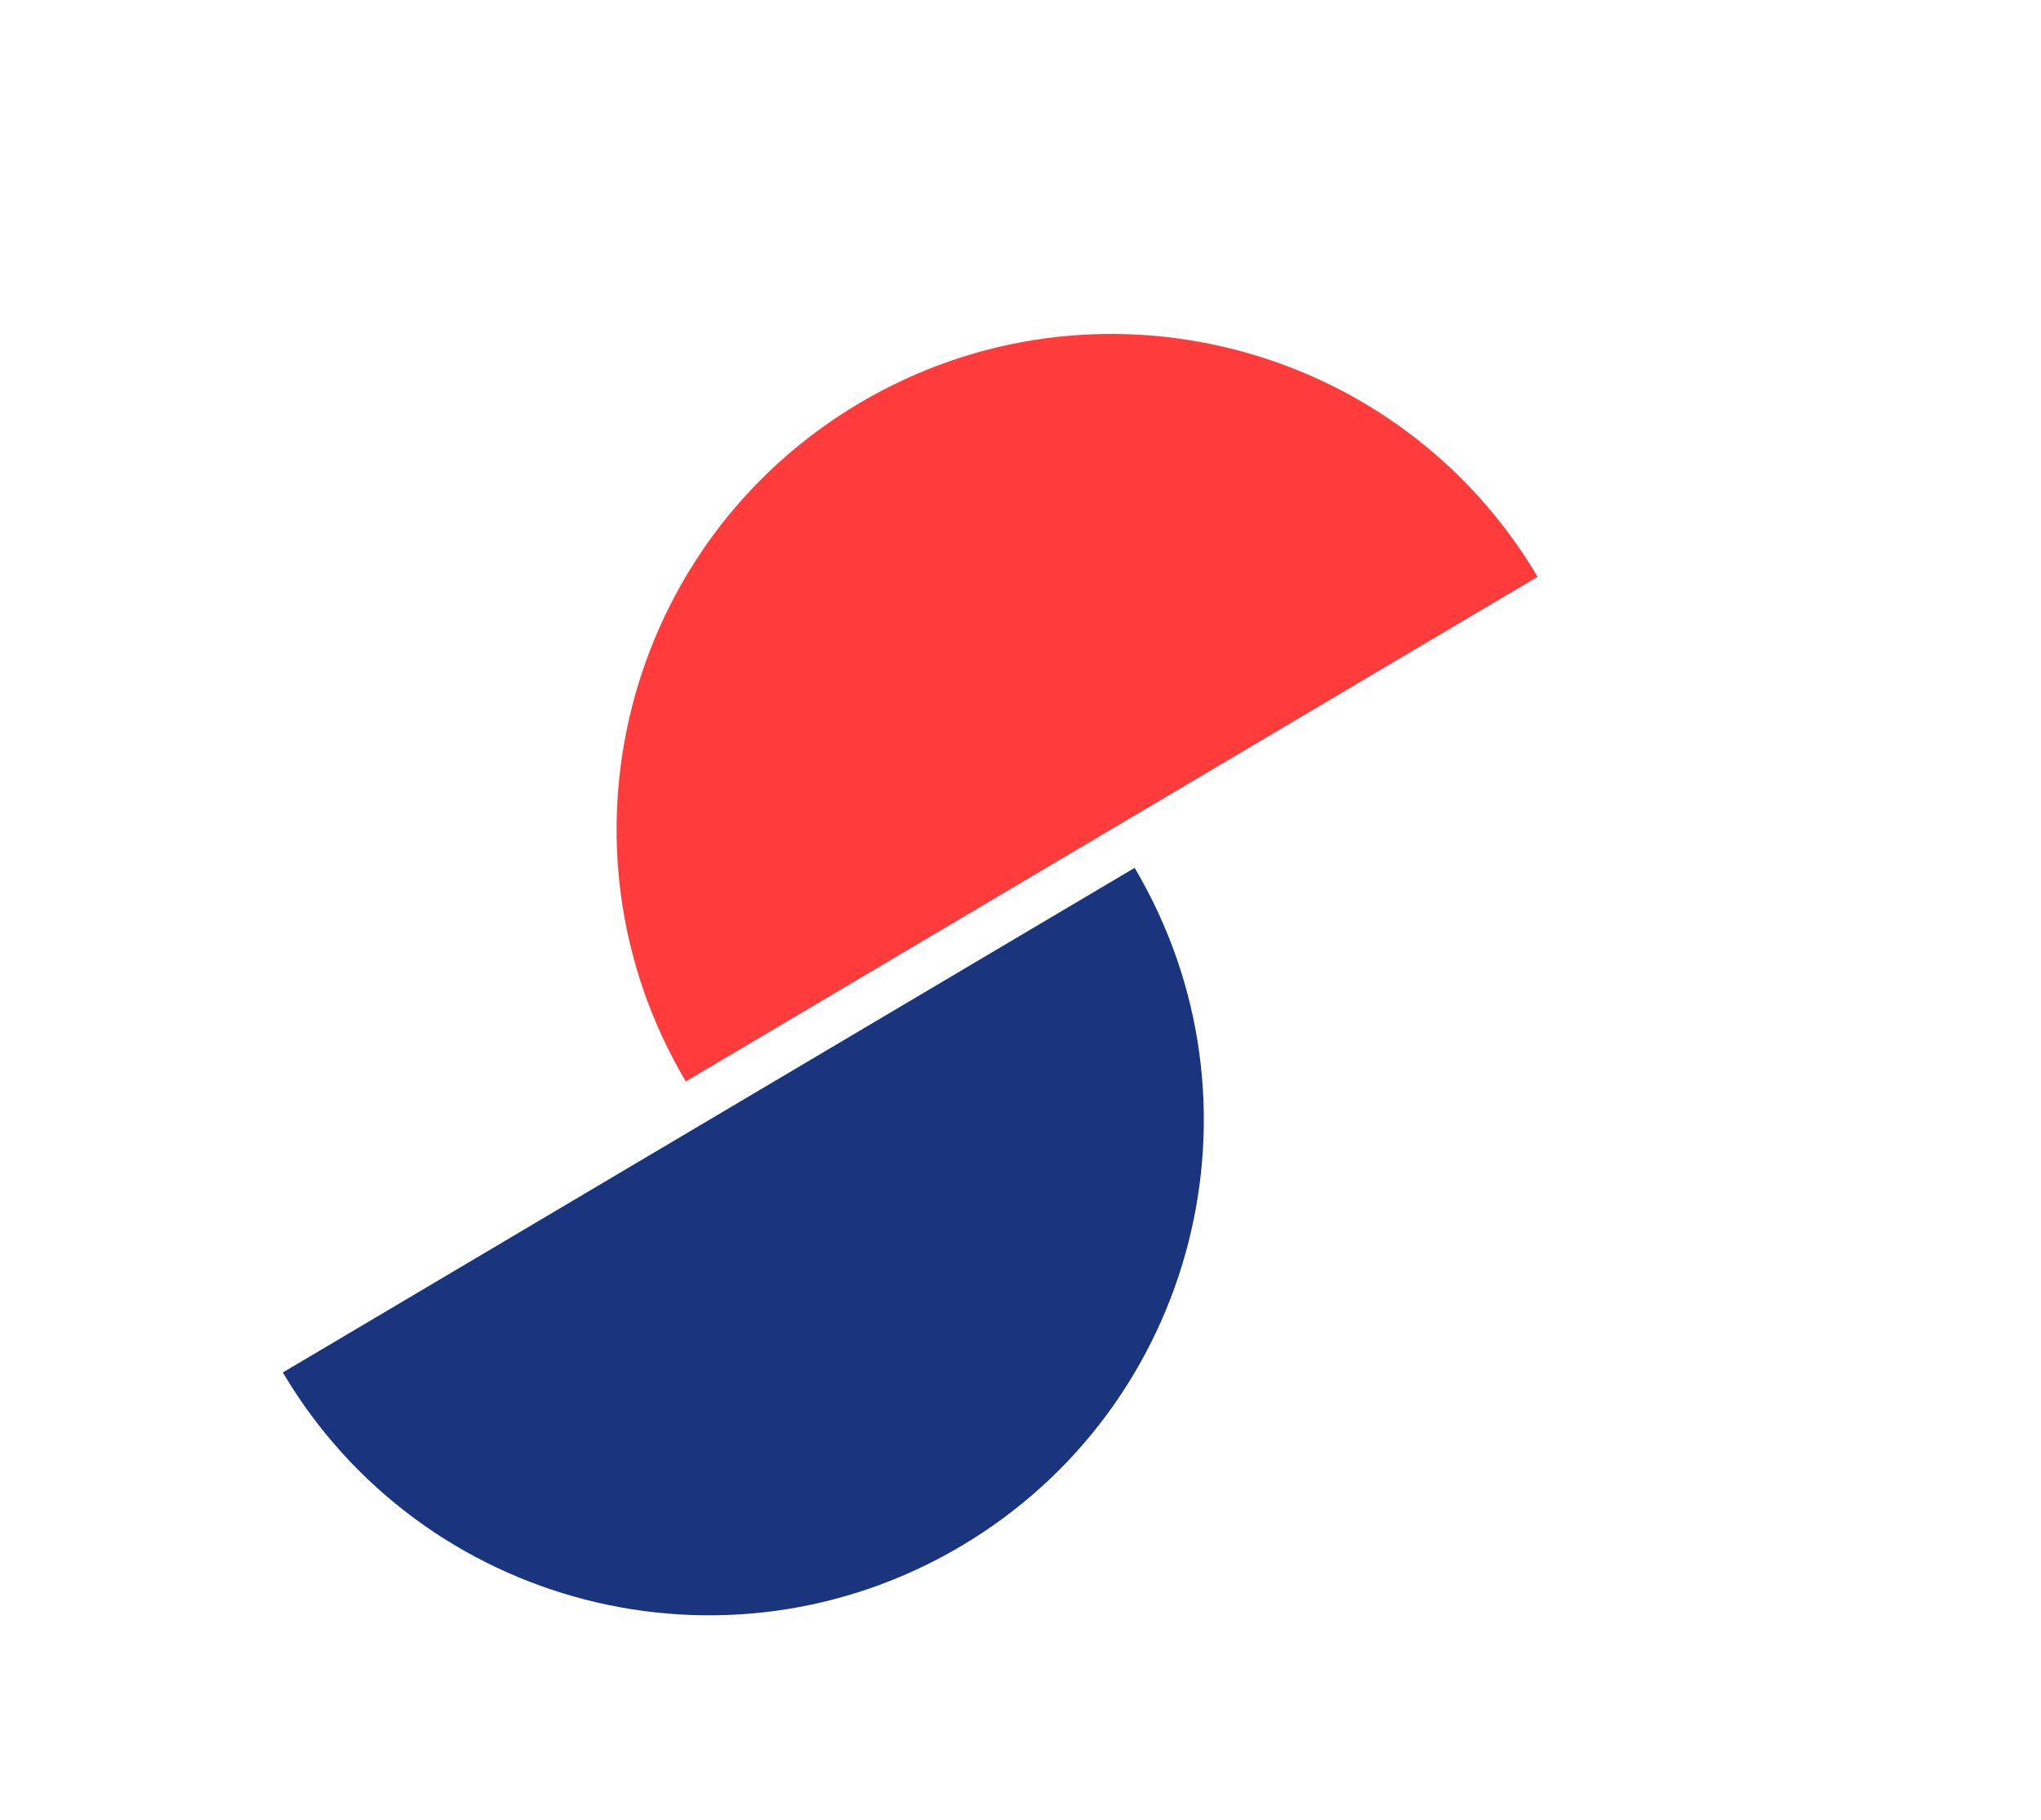 <svg xmlns="http://www.w3.org/2000/svg" viewBox="50 90 120 107">
    <path
       d="m 90.321,153.574 c -8.192,-13.83 -3.622,-31.682 10.208,-39.874 13.83,-8.192 31.682,-3.622 39.874,10.208"
       id="path4571"
       fill="#ff3b3b" />
    <path
       d="m 116.711,141.018 c 8.192,13.83 3.622,31.682 -10.208,39.874 -13.83,8.192 -31.682,3.622 -39.874,-10.208"
       fill="#1a357e"
       id="path4571-0"/>
      </svg>